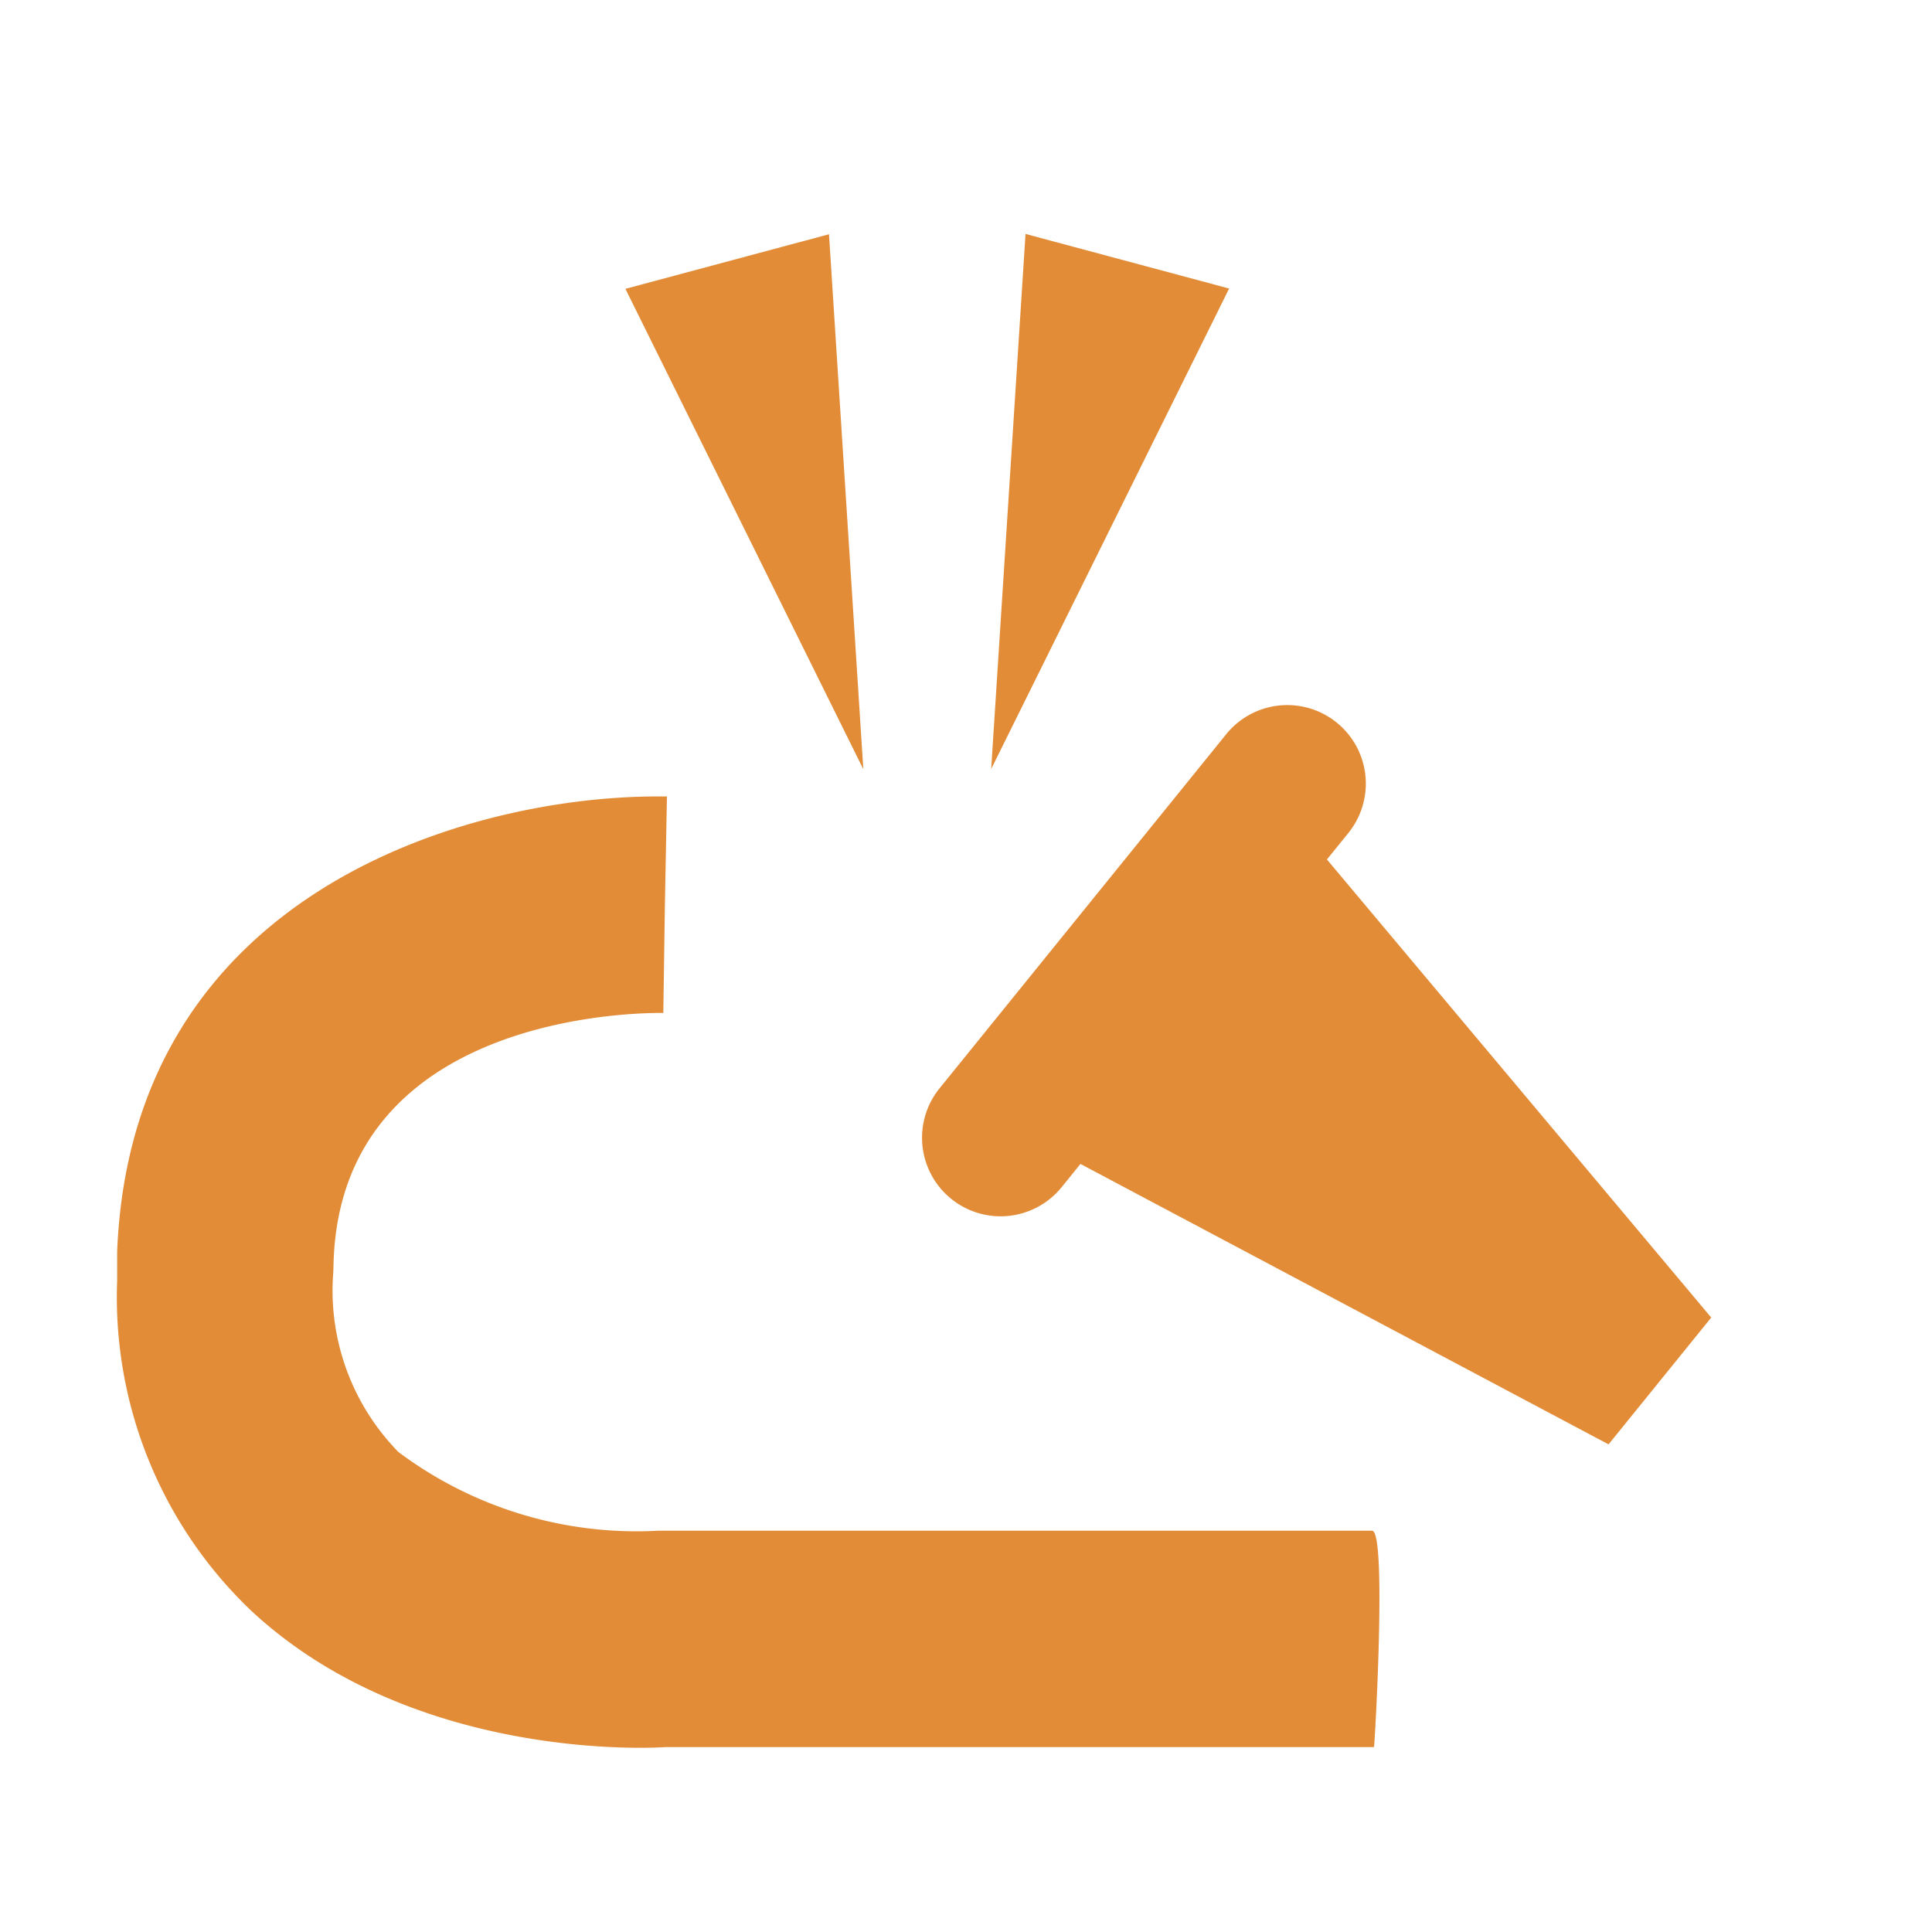 <svg height="33" viewBox="0 0 33 33" width="33" xmlns="http://www.w3.org/2000/svg" xmlns:xlink="http://www.w3.org/1999/xlink"><clipPath id="a"><path d="m-2956-1120h33v33h-33z"/></clipPath><g clip-path="url(#a)" fill="#e28c37" transform="translate(2956 1120)"><path d="m0 9.127v-7.785a1.342 1.342 0 0 1 2.684 0v.581l10.028 1.952v2.788l-10.028 1.953v.511a1.342 1.342 0 0 1 -2.684 0z" transform="matrix(.777 .629 -.629 .777 -2934.211 -1108.502)"/><path d="m-14115.619-23495.773h-12.109c-.33.023-4.352.207-7.076-2.336a7.4 7.4 0 0 1 -2.283-5.631v-.182-.312c.244-6.174 6.043-7.777 9.223-7.777h.168l-.035 1.848-.027 1.85c-.564-.006-5.471.068-5.631 4.221l-.006.205a3.94 3.94 0 0 0 1.113 3.074 6.788 6.788 0 0 0 4.436 1.344h12.193c.258-.008.044 3.696.034 3.696z" transform="translate(11183.088 22405.615)"/><path d="m1.8 0 1.8 8.977h-3.6z" transform="matrix(-.966 .259 -.259 -.966 -2939.515 -1107.327)"/><path d="m1.8 0 1.8 8.978h-3.6z" transform="matrix(-.966 -.259 .259 -.966 -2937.331 -1106.399)"/></g></svg>